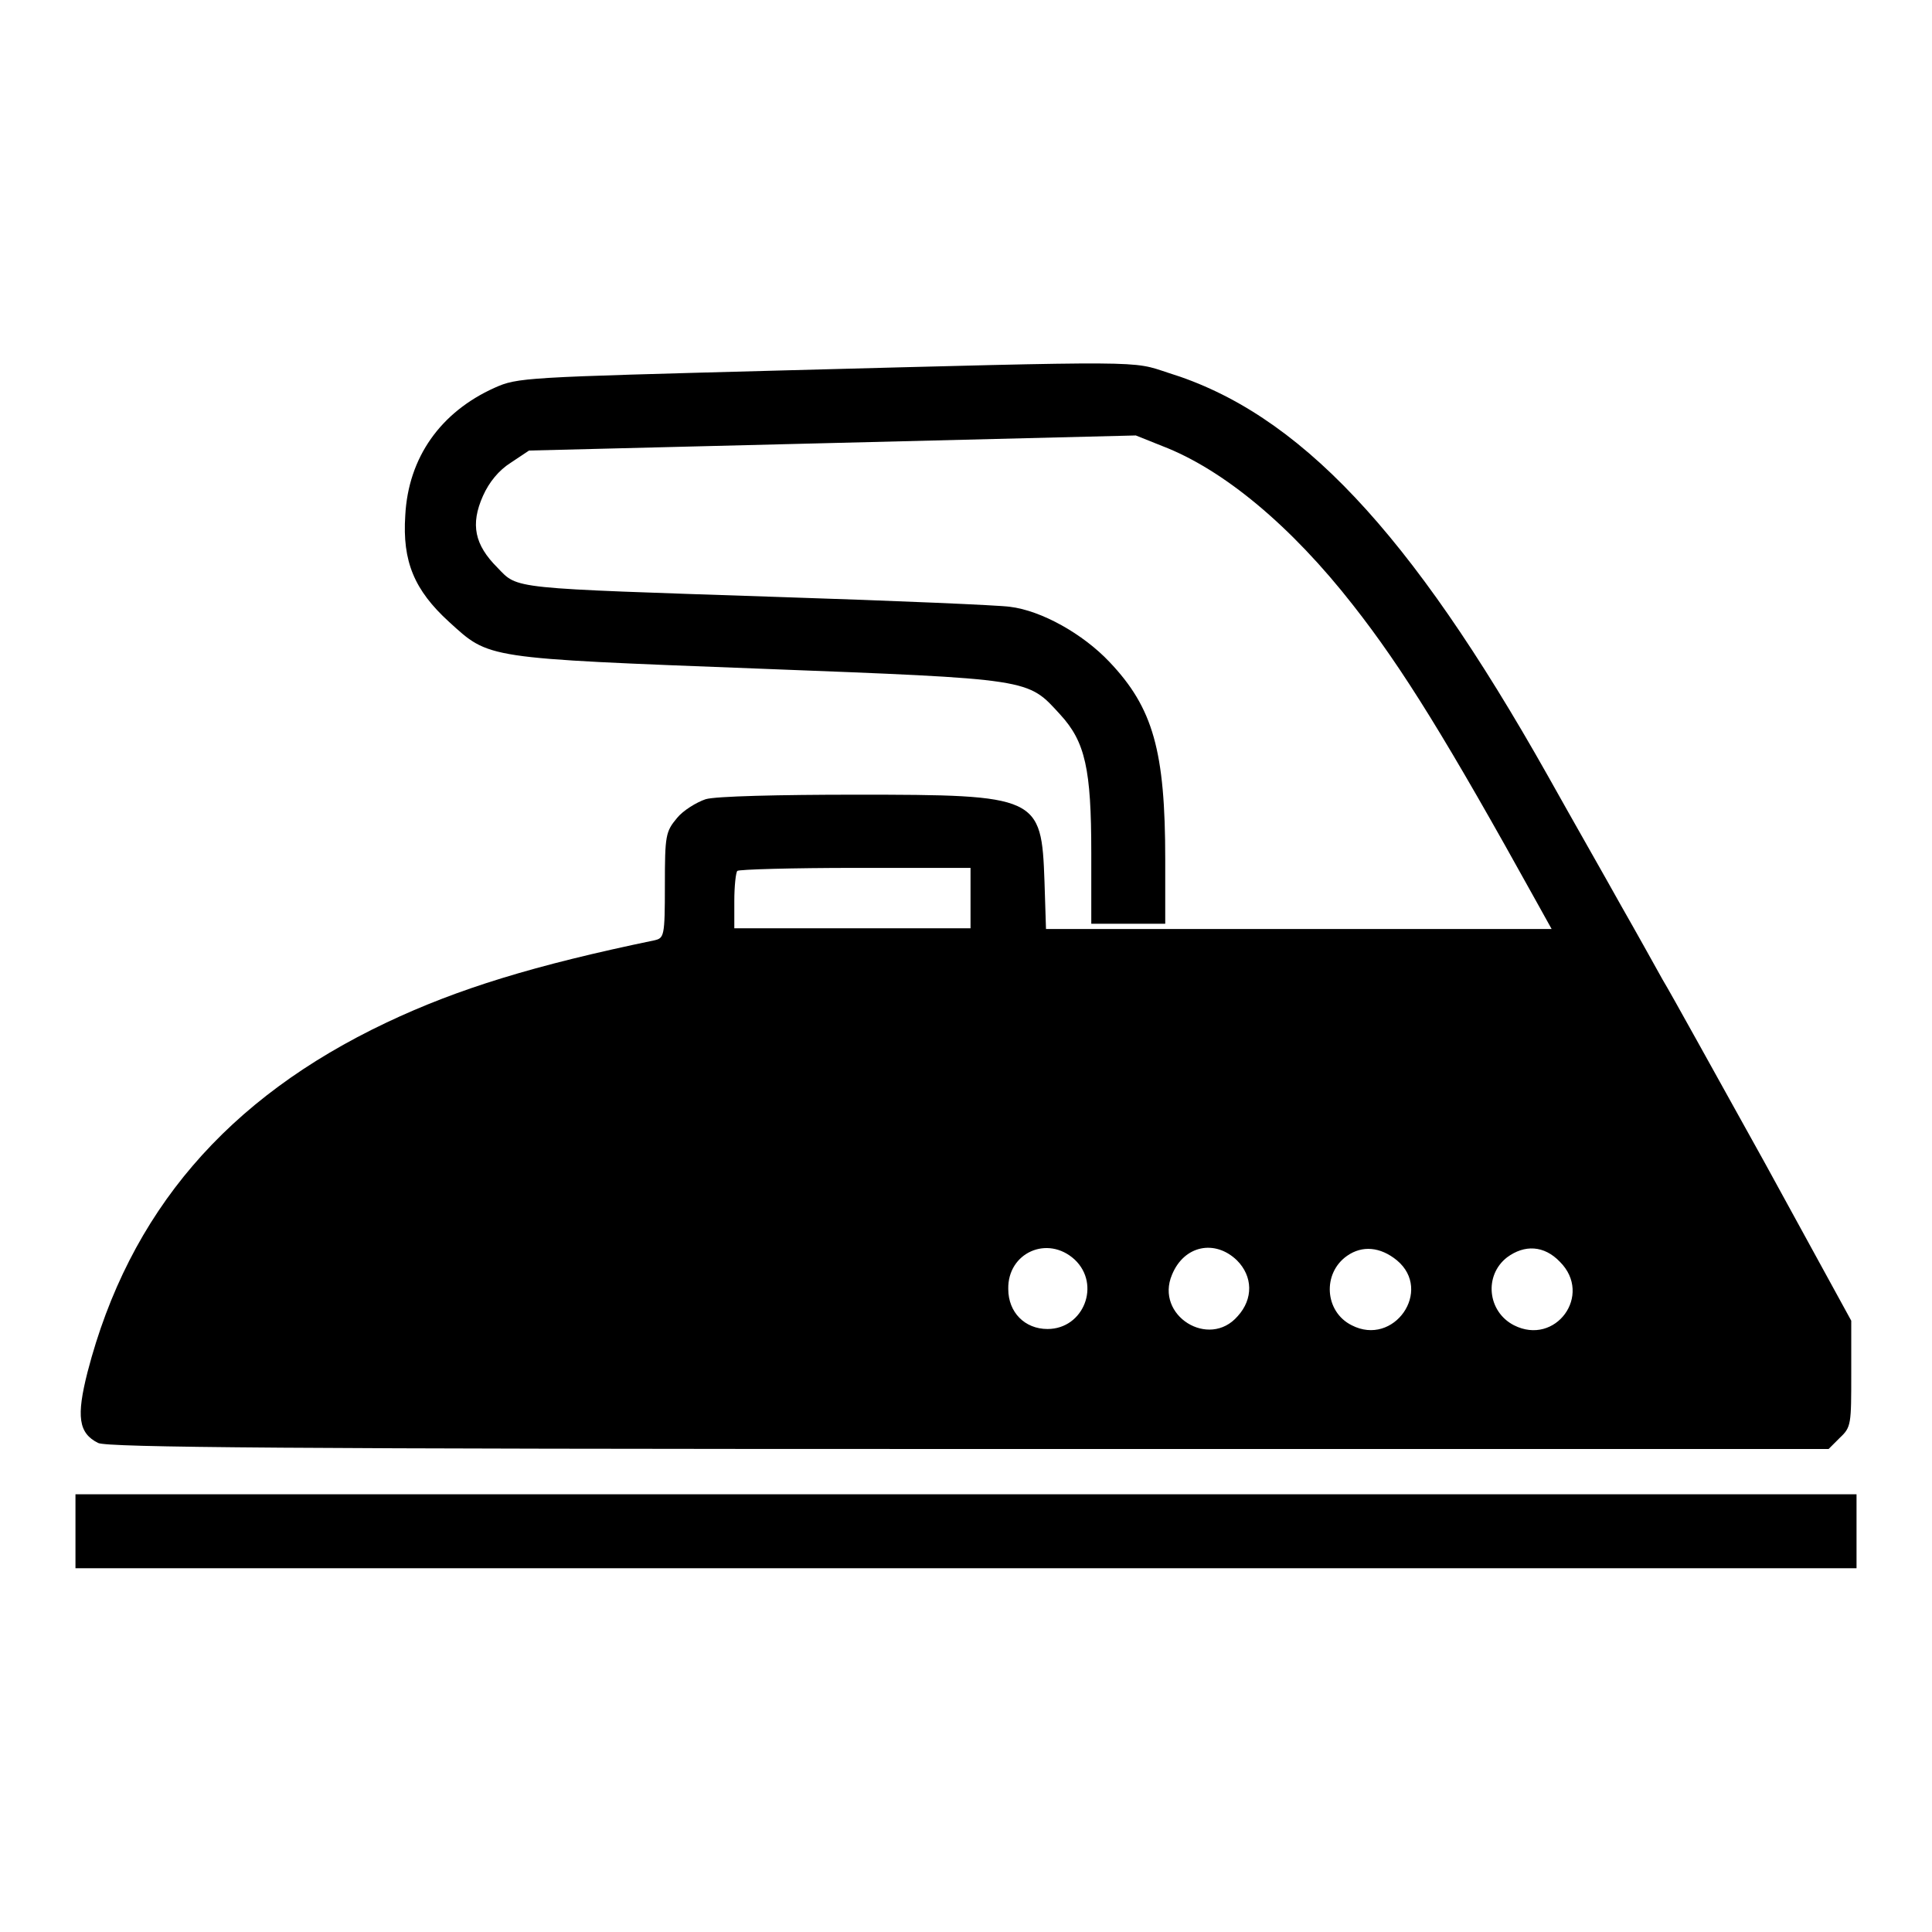 <?xml version="1.0" encoding="utf-8"?>
<!-- Svg Vector Icons : http://www.onlinewebfonts.com/icon -->
<!DOCTYPE svg PUBLIC "-//W3C//DTD SVG 1.1//EN" "http://www.w3.org/Graphics/SVG/1.1/DTD/svg11.dtd">
<svg version="1.1" xmlns="http://www.w3.org/2000/svg" xmlns:xlink="http://www.w3.org/1999/xlink" x="0px" y="0px" viewBox="0 0 256 256" enable-background="new 0 0 256 256" xml:space="preserve">
<g><g><g><path fill="#000000" d="M103.1,49.1c-33.6,0.9-34.5,0.9-37.6,2.3c-7.1,3.2-11.4,9.2-11.8,16.9c-0.4,6.1,1.2,9.9,5.8,14.1c5.4,4.9,4.5,4.8,41.1,6.2c36.4,1.4,35.5,1.3,39.9,6.1c3.3,3.6,4.1,7.2,4.1,18.3v9.4h4.9h4.9v-8.5c0-14.4-1.6-20.1-7.4-26.2c-3.5-3.7-9-6.8-13.2-7.3c-1.3-0.2-15.1-0.8-30.7-1.3c-35.8-1.2-34.4-1-37.2-3.9c-3-3-3.6-5.7-1.9-9.5c0.8-1.8,2.1-3.4,3.7-4.4l2.4-1.6l40.2-1l40.2-1l3.5,1.4c8.1,3.1,17.1,10.6,25.3,21.1c6.6,8.4,12.5,18,24.3,39.3l2,3.6H172h-33.4l-0.2-6.3c-0.4-11.3-0.8-11.5-25-11.5c-10.1,0-18.6,0.2-19.9,0.6c-1.2,0.4-3,1.5-3.8,2.5c-1.5,1.8-1.6,2.3-1.6,8.9c0,6.8-0.1,7-1.4,7.3c-15.9,3.3-26,6.4-35.5,10.9c-21.1,10-34.1,25.1-39.6,46.3c-1.5,5.9-1.2,8.1,1.4,9.4c1.2,0.6,25.3,0.8,115.4,0.8h113.9l1.5-1.5c1.5-1.4,1.5-1.8,1.5-8.5v-7L233.8,154c-6.4-11.5-12.4-22.4-13.5-24.2c-1-1.8-3.5-6.3-5.5-9.8c-2-3.6-6.4-11.3-9.7-17.2c-18.3-32.5-33.1-48.1-50.3-53.4C149.9,47.8,152.4,47.8,103.1,49.1z M128.6,119v4h-15.7H97.3v-3.6c0-2,0.2-3.8,0.4-4c0.2-0.2,7.3-0.4,15.7-0.4h15.2L128.6,119L128.6,119z M142.4,166.9c3.5,3.3,1.2,9.2-3.6,9.2c-3,0-5.2-2.2-5.2-5.3C133.5,166,138.8,163.6,142.4,166.9z M163.9,167c2.1,2.1,2.2,5.1,0.1,7.4c-3.8,4.4-11-0.1-8.7-5.5C156.9,165,161,164.2,163.9,167z M185.1,167c4.8,4-0.4,11.5-6,8.6c-3.6-1.8-3.9-6.9-0.6-9.2C180.5,165,182.9,165.2,185.1,167z M206.7,167.2c4.4,4.4-0.6,11.2-6.1,8.4c-3.5-1.8-4-6.6-0.9-9C202,164.9,204.6,165,206.7,167.2z"/><path fill="#000000" d="M10,202.9v4.9h118h118v-4.9V198H128H10V202.9z"/></g></g></g>
</svg>